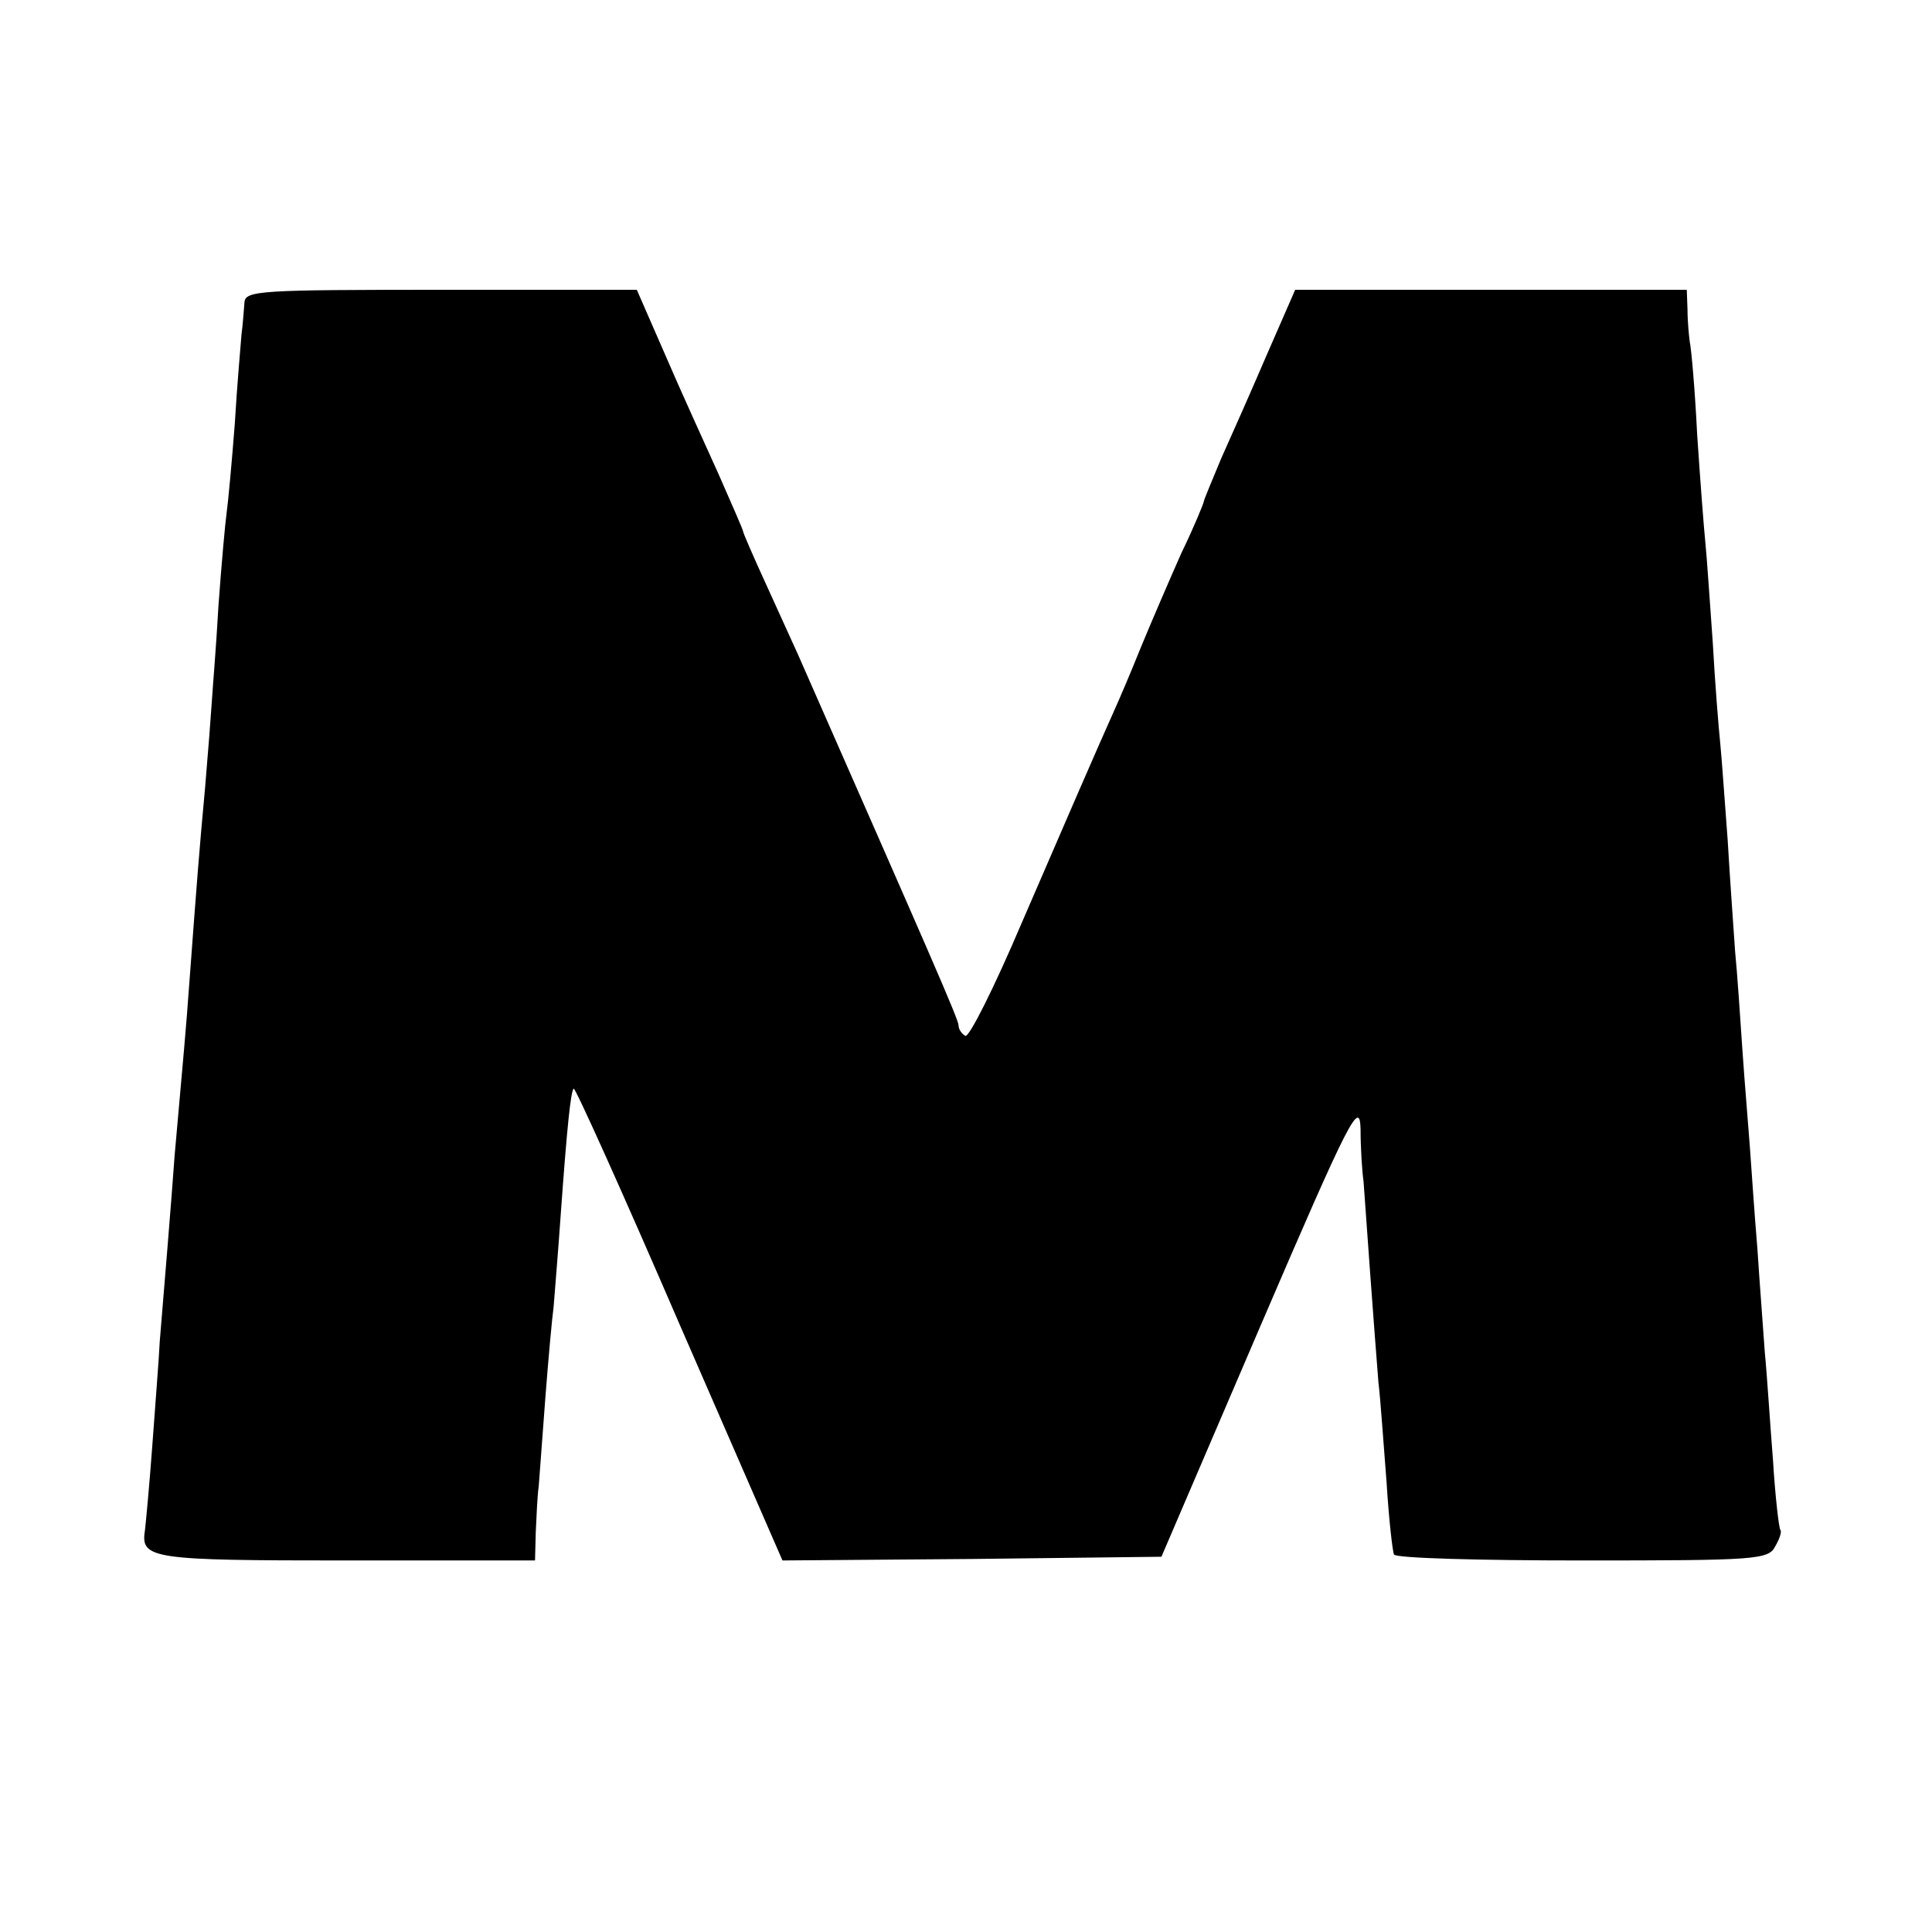 <?xml version="1.0" standalone="no"?>
<!DOCTYPE svg PUBLIC "-//W3C//DTD SVG 20010904//EN"
 "http://www.w3.org/TR/2001/REC-SVG-20010904/DTD/svg10.dtd">
<svg version="1.0" xmlns="http://www.w3.org/2000/svg"
 width="260pt" height="260pt" viewBox="0 0 260 260"
 preserveAspectRatio="xMidYMid meet">
<g transform="translate(0,260) scale(0.1,-0.1)"
fill="#000000" stroke="none">
<path d="M329 2193 c-1 -10 -2 -29 -4 -43 -1 -14 -6 -68 -9 -120 -4 -52 -9
-106 -11 -120 -2 -14 -7 -70 -11 -125 -3 -55 -8 -113 -9 -130 -1 -16 -5 -68
-9 -115 -8 -86 -11 -126 -21 -260 -5 -70 -8 -99 -20 -235 -4 -57 -15 -190 -20
-250 -1 -22 -6 -85 -10 -140 -4 -55 -9 -107 -10 -115 -6 -38 10 -40 271 -40
l254 0 1 38 c1 20 2 48 4 62 1 14 5 68 9 120 4 52 9 107 11 121 1 14 6 72 10
130 8 111 13 160 17 164 2 2 66 -140 142 -316 l139 -319 255 2 255 3 133 310
c122 284 134 306 135 265 0 -25 2 -56 4 -70 1 -14 5 -70 9 -125 4 -55 9 -120
11 -145 3 -25 7 -85 11 -135 3 -49 8 -93 10 -97 3 -5 117 -8 254 -8 233 0 250
1 259 19 6 10 9 20 7 22 -2 2 -7 45 -10 94 -4 50 -8 115 -11 145 -2 30 -7 93
-10 140 -4 47 -8 108 -10 135 -2 28 -7 86 -10 130 -3 44 -7 105 -10 135 -2 30
-7 98 -10 150 -4 52 -8 111 -10 130 -2 19 -7 80 -10 135 -4 55 -8 116 -10 135
-2 19 -7 85 -11 145 -3 61 -8 117 -10 125 -1 8 -3 27 -3 43 l-1 27 -263 0
-264 0 -38 -87 c-21 -49 -49 -112 -62 -141 -12 -29 -23 -55 -23 -57 0 -2 -13
-34 -30 -69 -16 -36 -41 -94 -55 -128 -14 -35 -30 -72 -35 -83 -26 -58 -64
-146 -125 -287 -37 -87 -71 -155 -76 -152 -5 3 -9 9 -9 14 0 8 -37 92 -216
499 -9 20 -29 64 -45 99 -16 35 -29 65 -29 67 0 2 -15 36 -33 77 -18 40 -51
112 -72 161 l-38 87 -264 0 c-243 0 -263 -1 -264 -17z"/>
</g>
</svg>
